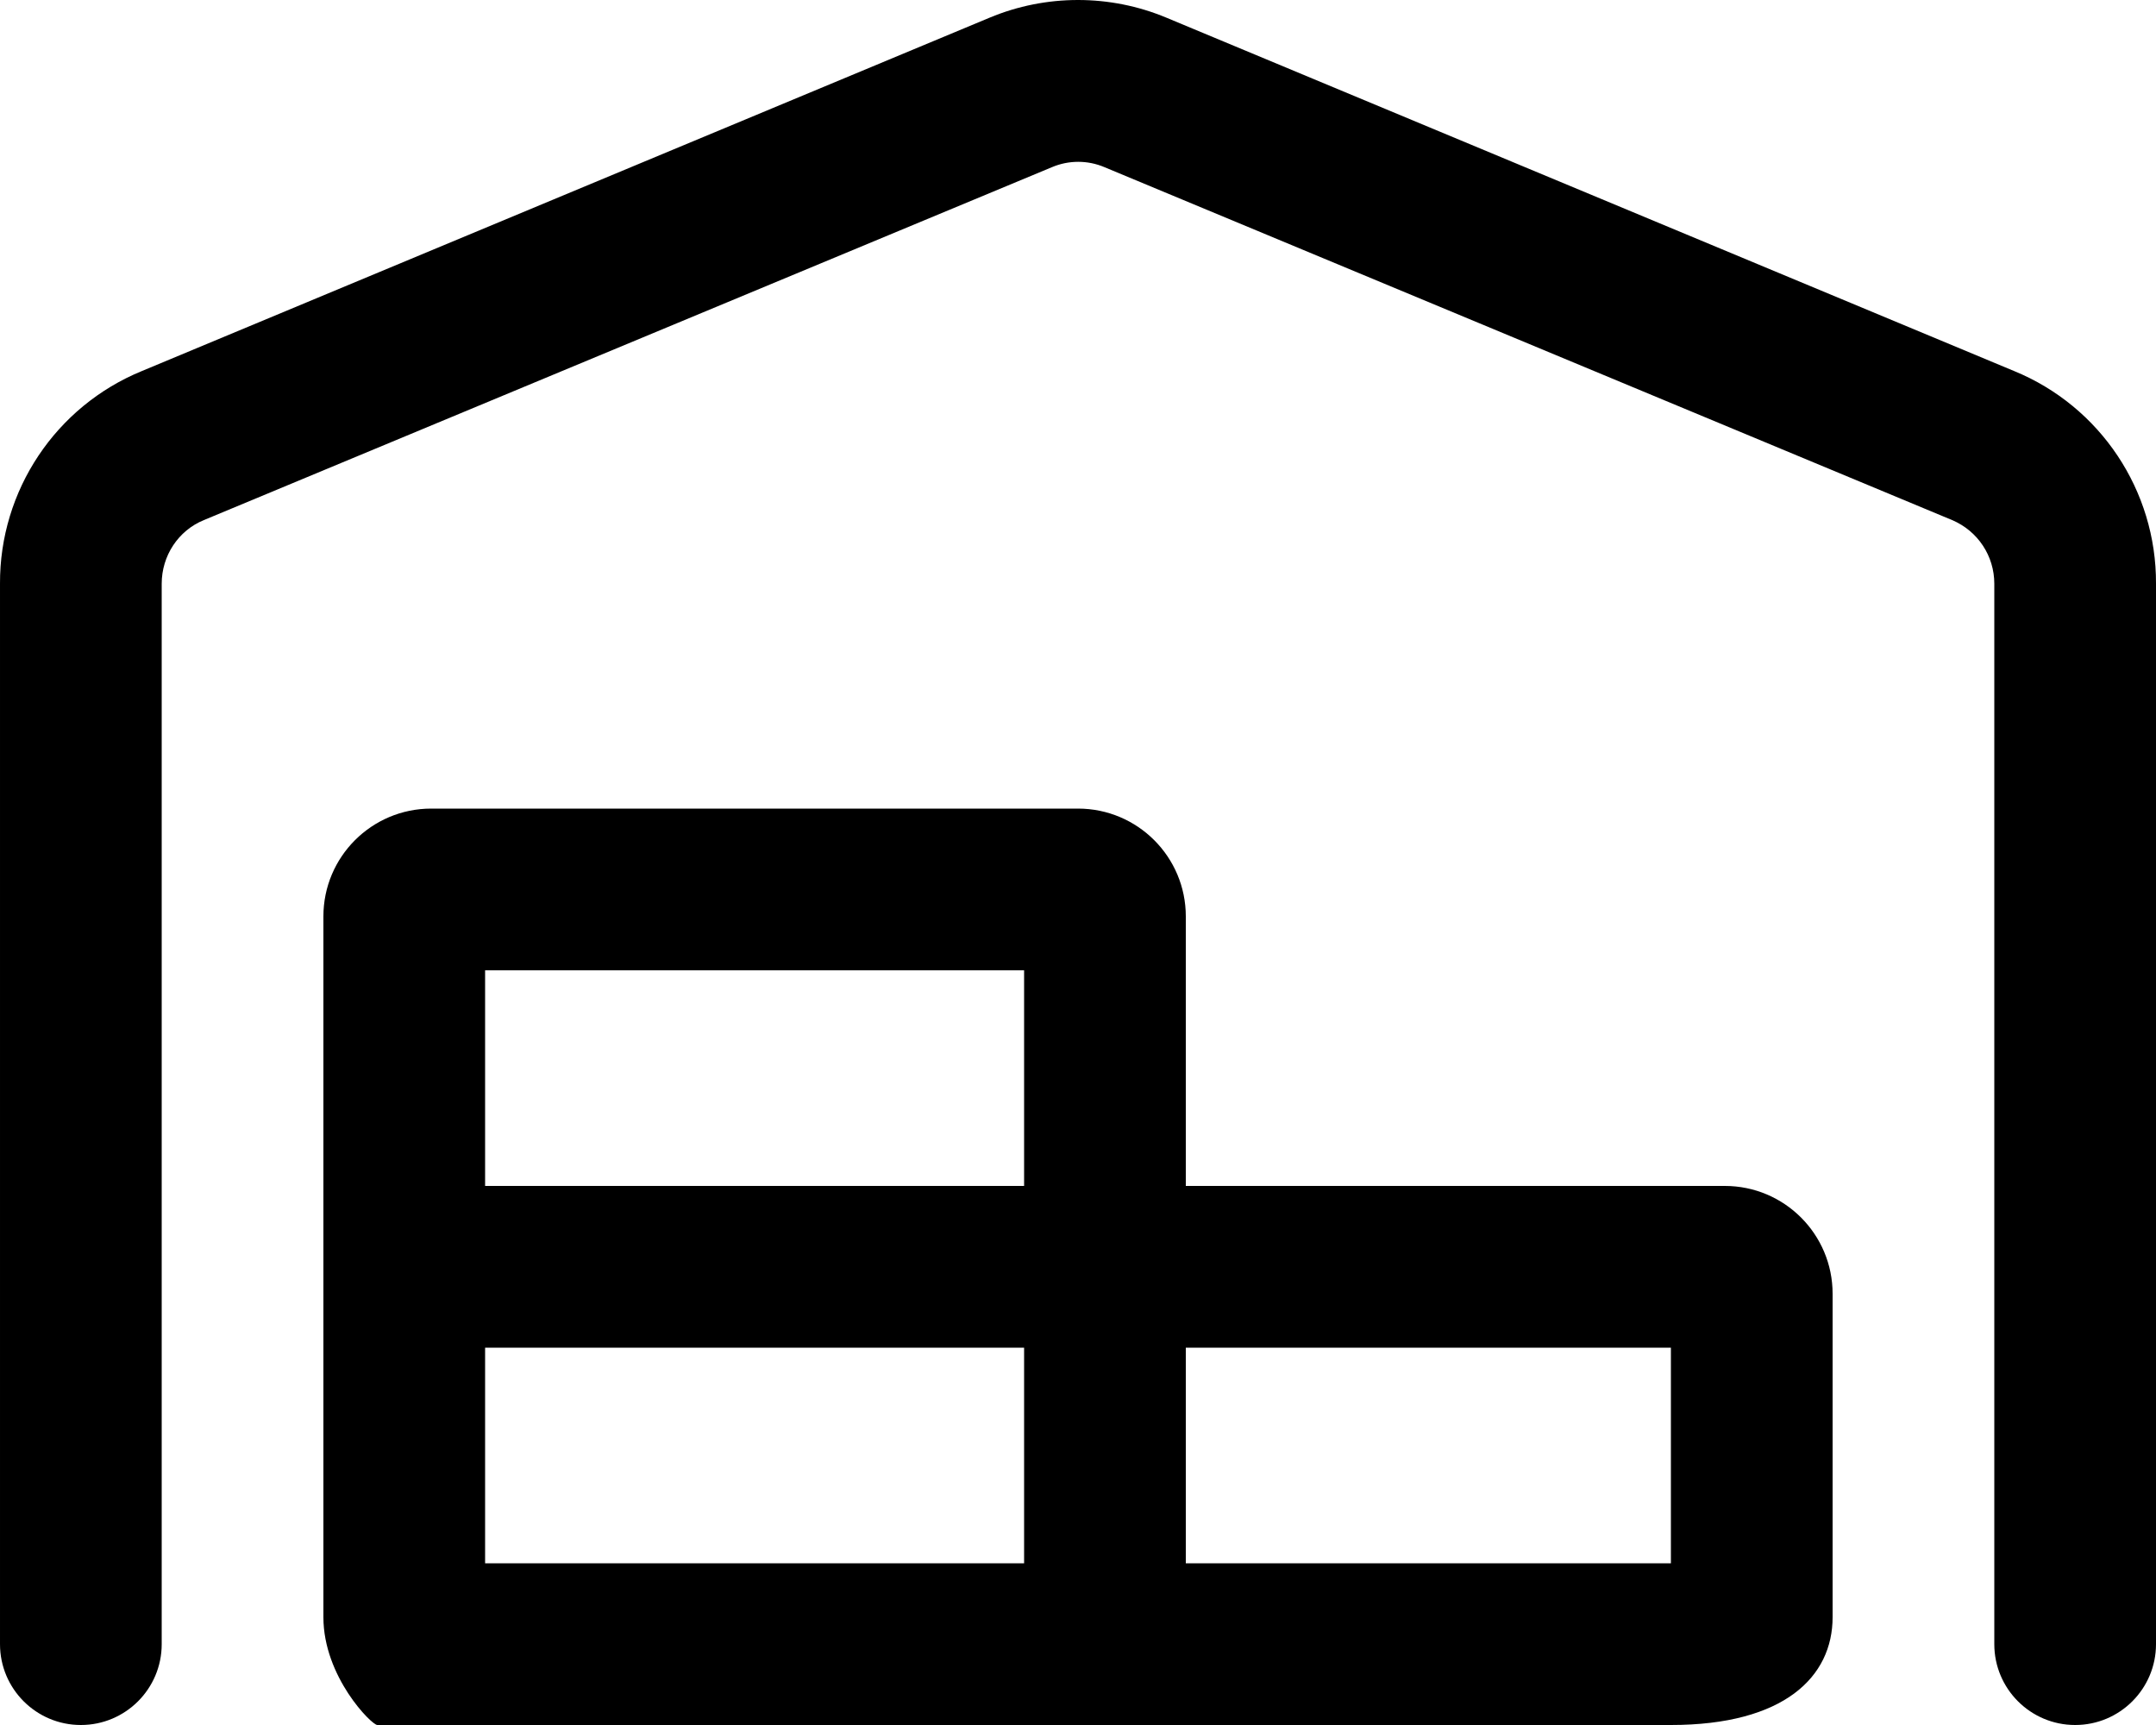 <svg xmlns="http://www.w3.org/2000/svg" viewBox="0 0 640 512"><!-- Font Awesome Pro 6.0.0-alpha2 by @fontawesome - https://fontawesome.com License - https://fontawesome.com/license (Commercial License) --><path d="M597.876 110.125L346.251 5.25C329.501 -1.75 310.501 -1.75 293.751 5.25L42.126 110.125C16.501 120.625 -0.124 145.625 0.001 173.25V488C0.001 501.254 10.747 512 24.001 512C37.257 512 48.001 501.254 48.001 488V173.25C48.001 165 52.876 157.5 60.501 154.375L312.251 49.625C317.251 47.5 322.876 47.5 327.876 49.625L579.501 154.375C587.126 157.625 592.001 165 592.001 173.25V488C592.001 501.254 602.747 512 616.001 512C629.257 512 640.001 501.254 640.001 488V173.25C640.126 145.625 623.501 120.625 597.876 110.125ZM512.001 352H352.001V272C352.001 254.326 337.675 240 320.001 240H128.001C110.327 240 96.001 254.326 96.001 272V480C96.001 497.672 110.327 512 112.001 512H496.001C529.675 512 544.001 497.672 544.001 480V384C544.001 366.326 529.675 352 512.001 352ZM304.001 464H144.001V400H304.001V464ZM304.001 352H144.001V288H304.001V352ZM496.001 464H352.001V400H496.001V464Z"/></svg>
